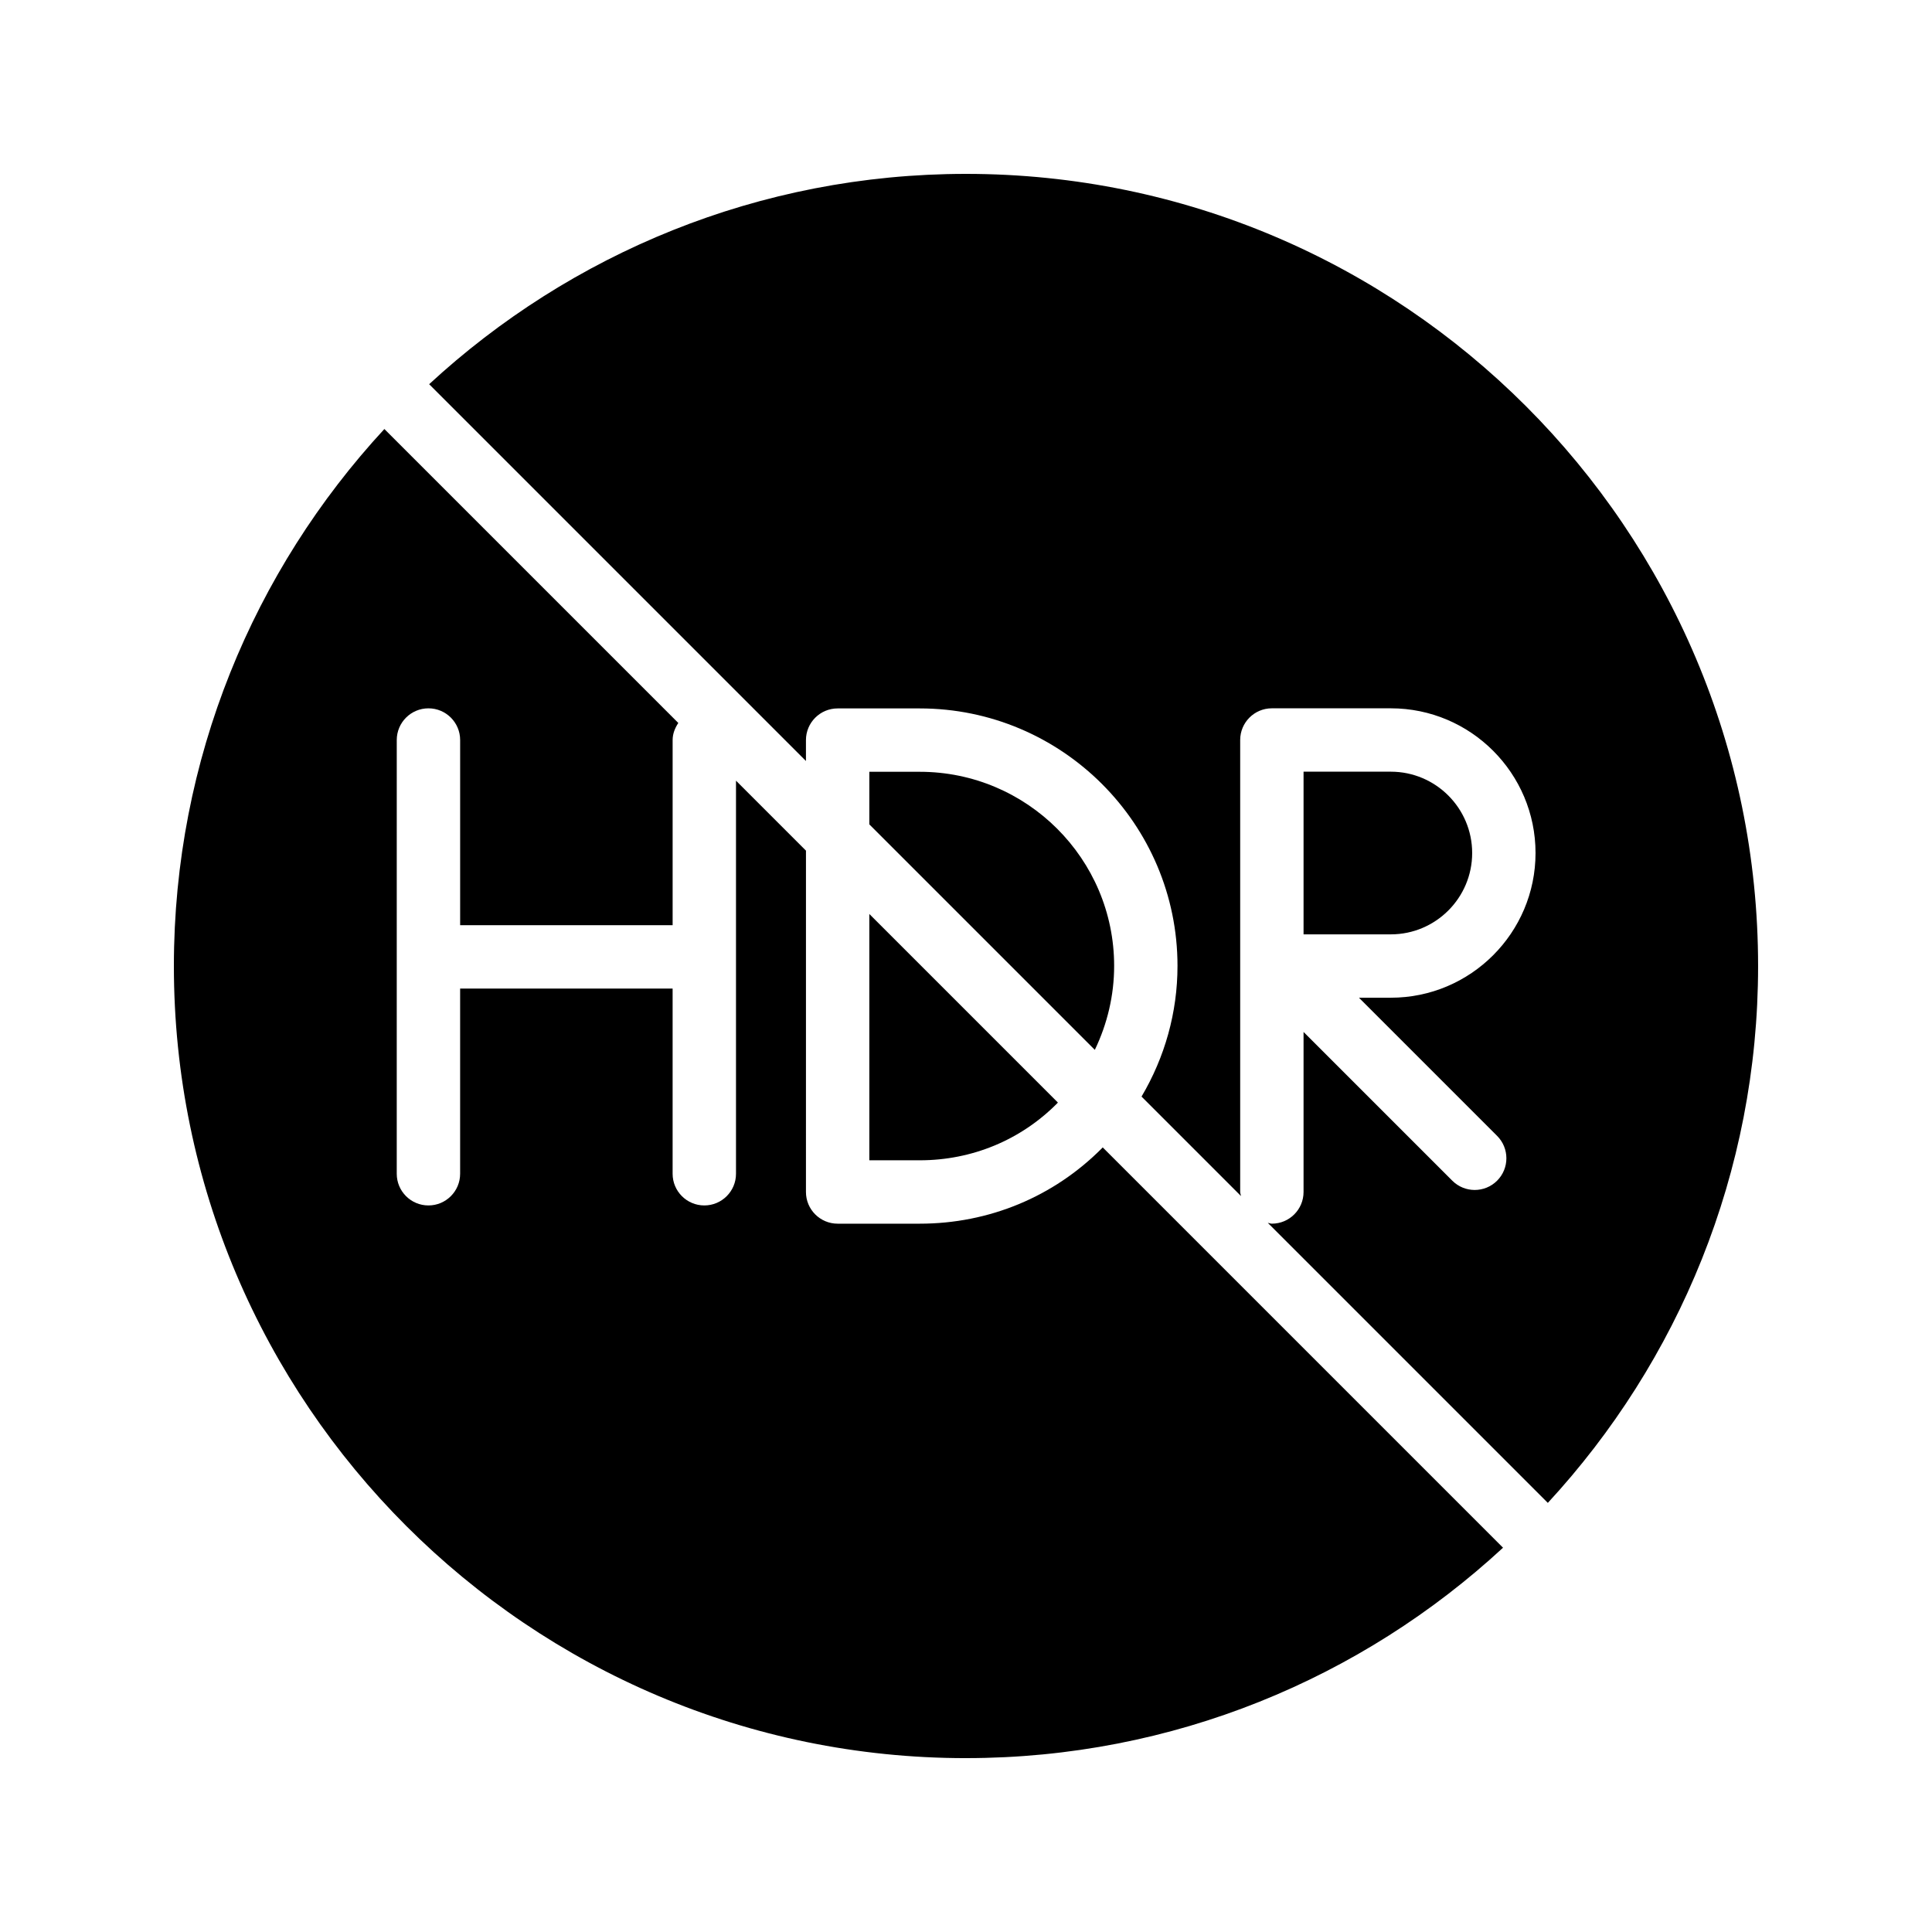 <?xml version="1.0" encoding="UTF-8"?>
<!-- Uploaded to: ICON Repo, www.svgrepo.com, Generator: ICON Repo Mixer Tools -->
<svg fill="#000000" width="800px" height="800px" version="1.1" viewBox="144 144 512 512" xmlns="http://www.w3.org/2000/svg">
 <g>
  <path d="m439.26 399.97c0-28.363-23.109-51.438-51.512-51.438h-13.367v13.934l59.758 59.758c3.316-6.891 5.121-14.438 5.121-22.254z"/>
  <path d="m400 609.92c54.891 0 104.89-21.176 142.32-55.762l-106.09-106.09c-0.059 0.059-0.109 0.129-0.168 0.188-12.832 12.918-29.992 20.031-48.316 20.031h-21.762c-4.637 0-8.398-3.758-8.398-8.398l0.004-90.461-18.543-18.543v104.17c0 4.637-3.758 8.398-8.398 8.398-4.637 0-8.398-3.758-8.398-8.398v-49.074h-56.312v49.074c0 4.637-3.758 8.398-8.398 8.398-4.637 0-8.398-3.758-8.398-8.398l0.004-114.94c0-4.637 3.758-8.398 8.398-8.398 4.637 0 8.398 3.758 8.398 8.398v49.074h56.312v-49.074c0-1.703 0.633-3.199 1.504-4.523l-77.898-77.898c-34.59 37.434-55.781 87.426-55.781 142.31 0 115.79 94.211 209.92 209.92 209.92z"/>
  <path d="m374.38 451.49h13.367c13.816 0 26.746-5.356 36.398-15.07 0.074-0.074 0.137-0.156 0.207-0.23l-49.973-49.973z"/>
  <path d="m534.14 370.06c0-11.887-9.668-21.555-21.555-21.555h-23.129v43.109h23.129c11.887 0 21.555-9.668 21.555-21.555z"/>
  <path d="m400 190.08c-54.84 0-104.82 21.168-142.27 55.738l99.855 99.855v-5.535c0-4.637 3.758-8.398 8.398-8.398h21.762c37.664 0 68.305 30.609 68.305 68.23 0 12.352-3.363 24.207-9.531 34.637l26.363 26.363c-0.051-0.371-0.219-0.699-0.219-1.082v-119.78c0-4.637 3.758-8.398 8.398-8.398h31.523c21.145 0 38.348 17.203 38.348 38.348 0 21.145-17.203 38.348-38.348 38.348h-8.449l36.613 36.613c3.281 3.281 3.281 8.594 0 11.875s-8.594 3.281-11.875 0l-39.418-39.418v42.41c0 4.637-3.758 8.398-8.398 8.398-0.383 0-0.711-0.168-1.082-0.219l74.215 74.215c34.562-37.43 55.723-87.414 55.723-142.28 0-115.79-94.129-209.92-209.92-209.92z"/>
 </g>
</svg>